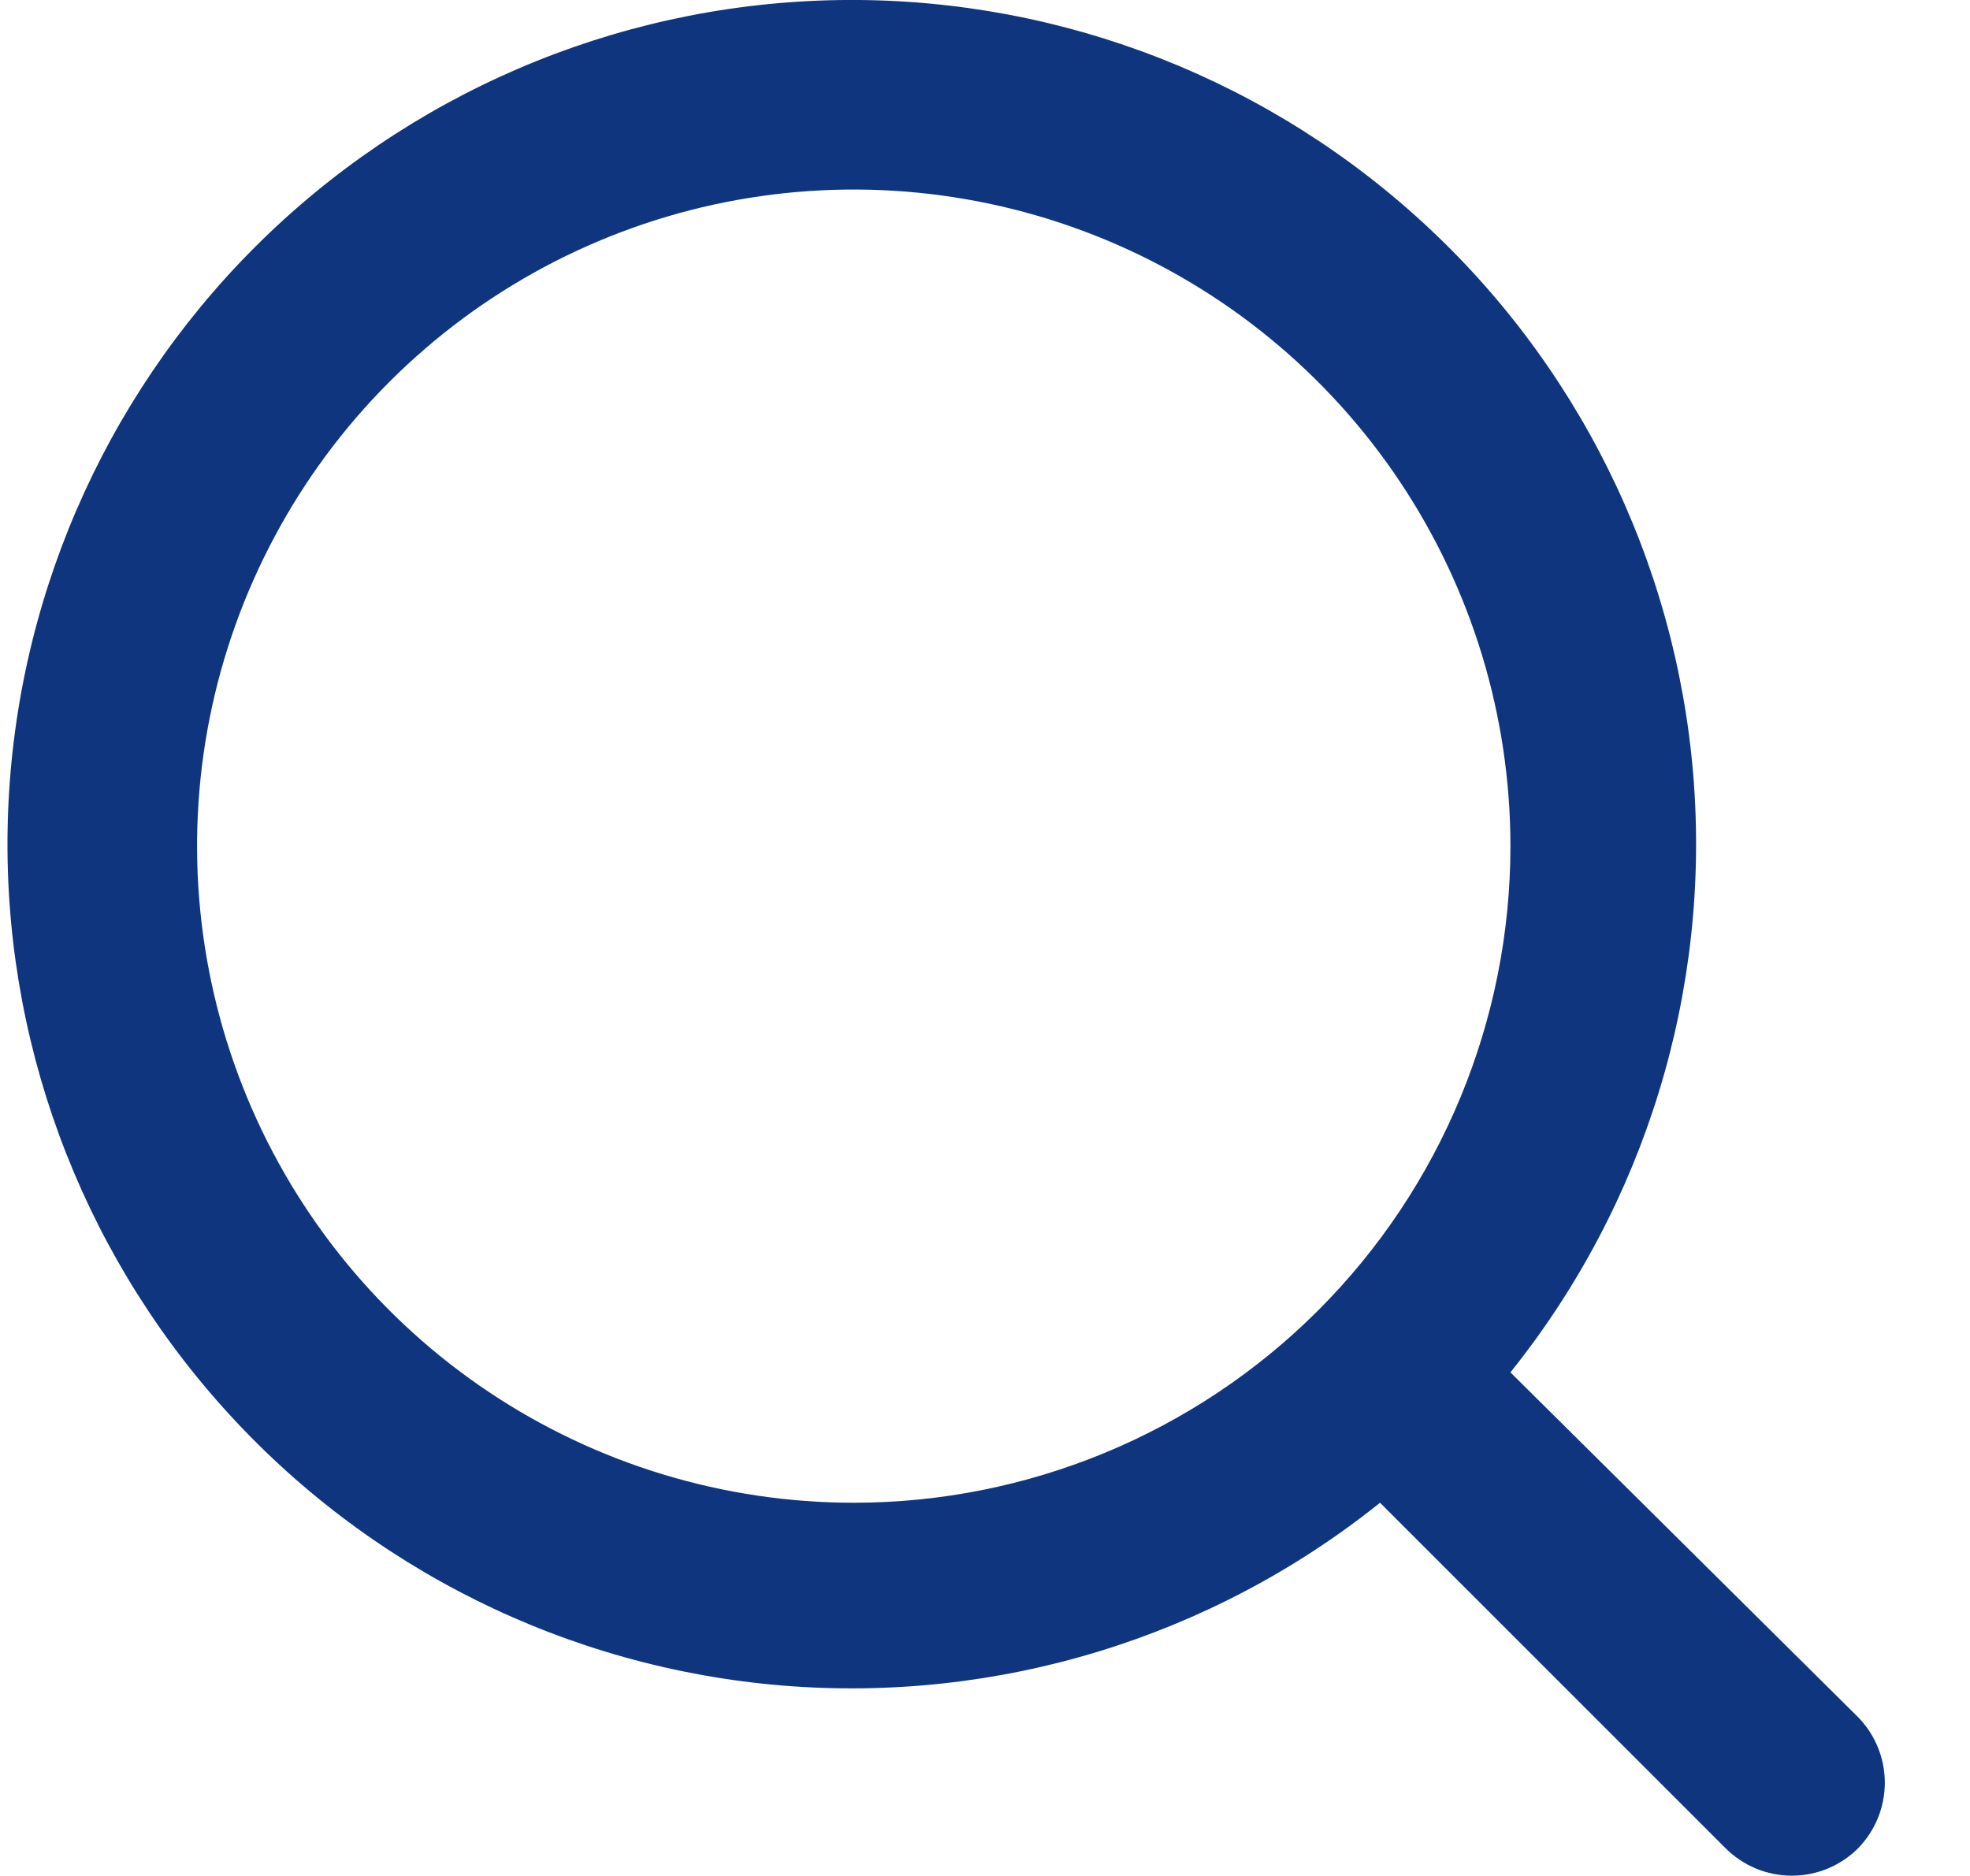 <?xml version="1.0" encoding="UTF-8"?>
<svg xmlns="http://www.w3.org/2000/svg" width="21" height="20" viewBox="0 0 21 20" fill="none">
  <path d="M19.811 18.311L16.101 14.631C17.541 12.835 18.238 10.556 18.05 8.262C17.861 5.968 16.801 3.834 15.086 2.298C13.372 0.761 11.135 -0.06 8.834 0.003C6.533 0.066 4.344 1.008 2.716 2.636C1.089 4.264 0.146 6.453 0.083 8.754C0.02 11.055 0.841 13.292 2.378 15.006C3.914 16.721 6.048 17.781 8.342 17.97C10.636 18.158 12.915 17.461 14.711 16.021L18.391 19.701C18.484 19.795 18.595 19.869 18.716 19.92C18.838 19.971 18.969 19.997 19.101 19.997C19.233 19.997 19.364 19.971 19.486 19.92C19.607 19.869 19.718 19.795 19.811 19.701C19.991 19.514 20.092 19.265 20.092 19.006C20.092 18.747 19.991 18.497 19.811 18.311ZM9.101 16.021C7.717 16.021 6.363 15.61 5.212 14.841C4.061 14.072 3.164 12.979 2.634 11.7C2.104 10.421 1.965 9.013 2.235 7.655C2.506 6.297 3.172 5.05 4.151 4.071C5.13 3.092 6.377 2.425 7.735 2.155C9.093 1.885 10.501 2.024 11.78 2.554C13.059 3.084 14.152 3.981 14.921 5.132C15.69 6.283 16.101 7.636 16.101 9.021C16.101 10.877 15.364 12.658 14.051 13.971C12.738 15.283 10.957 16.021 9.101 16.021Z" fill="#10357F"></path>
</svg>
